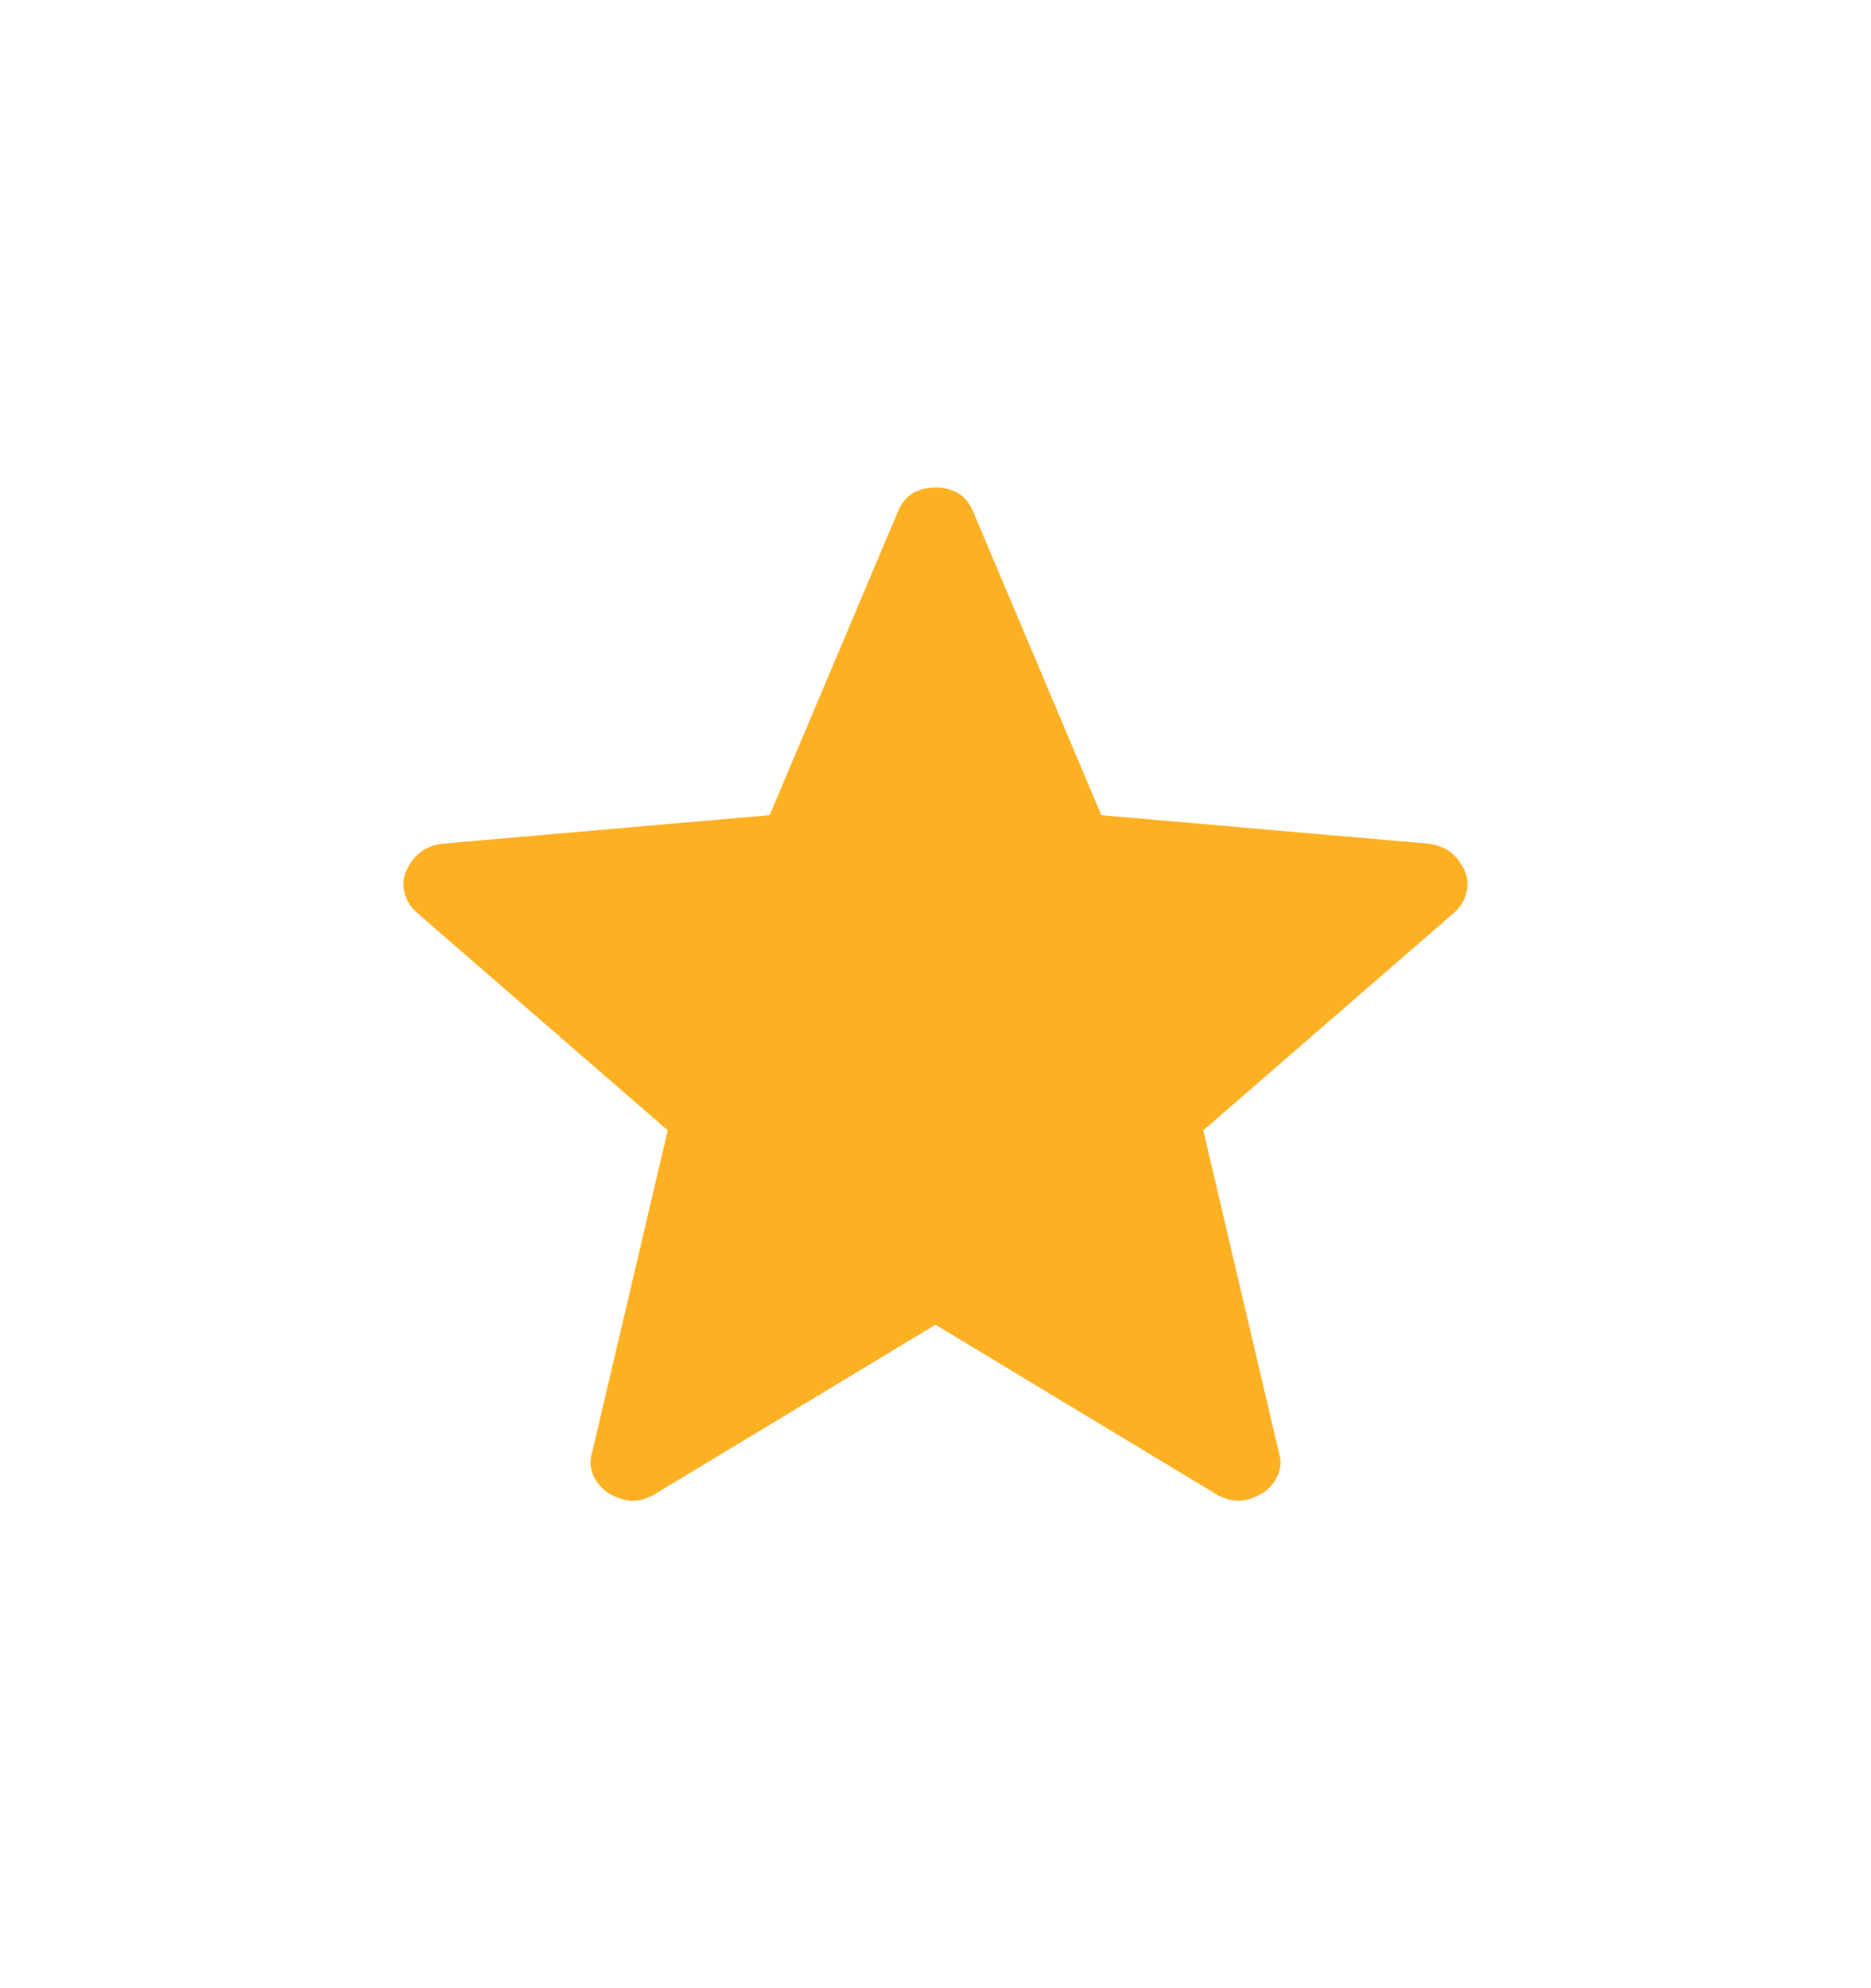 <svg width="16" height="17" viewBox="0 0 16 17" fill="none" xmlns="http://www.w3.org/2000/svg">
<mask id="mask0_812_1097" style="mask-type:alpha" maskUnits="userSpaceOnUse" x="0" y="0" width="16" height="17">
<rect y="0.5" width="16" height="16" fill="#D9D9D9"/>
</mask>
<g mask="url(#mask0_812_1097)">
<path d="M8 11.327L5.579 12.788C5.508 12.823 5.443 12.837 5.382 12.831C5.321 12.824 5.262 12.803 5.205 12.768C5.148 12.733 5.104 12.682 5.074 12.617C5.044 12.552 5.042 12.481 5.067 12.405L5.71 9.665L3.581 7.818C3.521 7.769 3.481 7.711 3.462 7.643C3.443 7.575 3.447 7.51 3.474 7.447C3.502 7.385 3.538 7.334 3.585 7.295C3.631 7.255 3.693 7.229 3.772 7.215L6.582 6.97L7.678 4.375C7.708 4.302 7.751 4.249 7.808 4.216C7.865 4.184 7.929 4.168 8 4.168C8.071 4.168 8.135 4.184 8.192 4.216C8.248 4.249 8.292 4.302 8.322 4.375L9.418 6.97L12.228 7.215C12.307 7.229 12.369 7.255 12.415 7.295C12.461 7.334 12.498 7.385 12.526 7.447C12.553 7.51 12.557 7.575 12.538 7.643C12.518 7.711 12.479 7.769 12.419 7.818L10.29 9.665L10.933 12.405C10.958 12.481 10.956 12.552 10.926 12.617C10.896 12.682 10.852 12.733 10.795 12.768C10.738 12.803 10.679 12.824 10.618 12.831C10.557 12.837 10.491 12.823 10.42 12.788L8 11.327Z" fill="#FDB022"/>
</g>
</svg>
